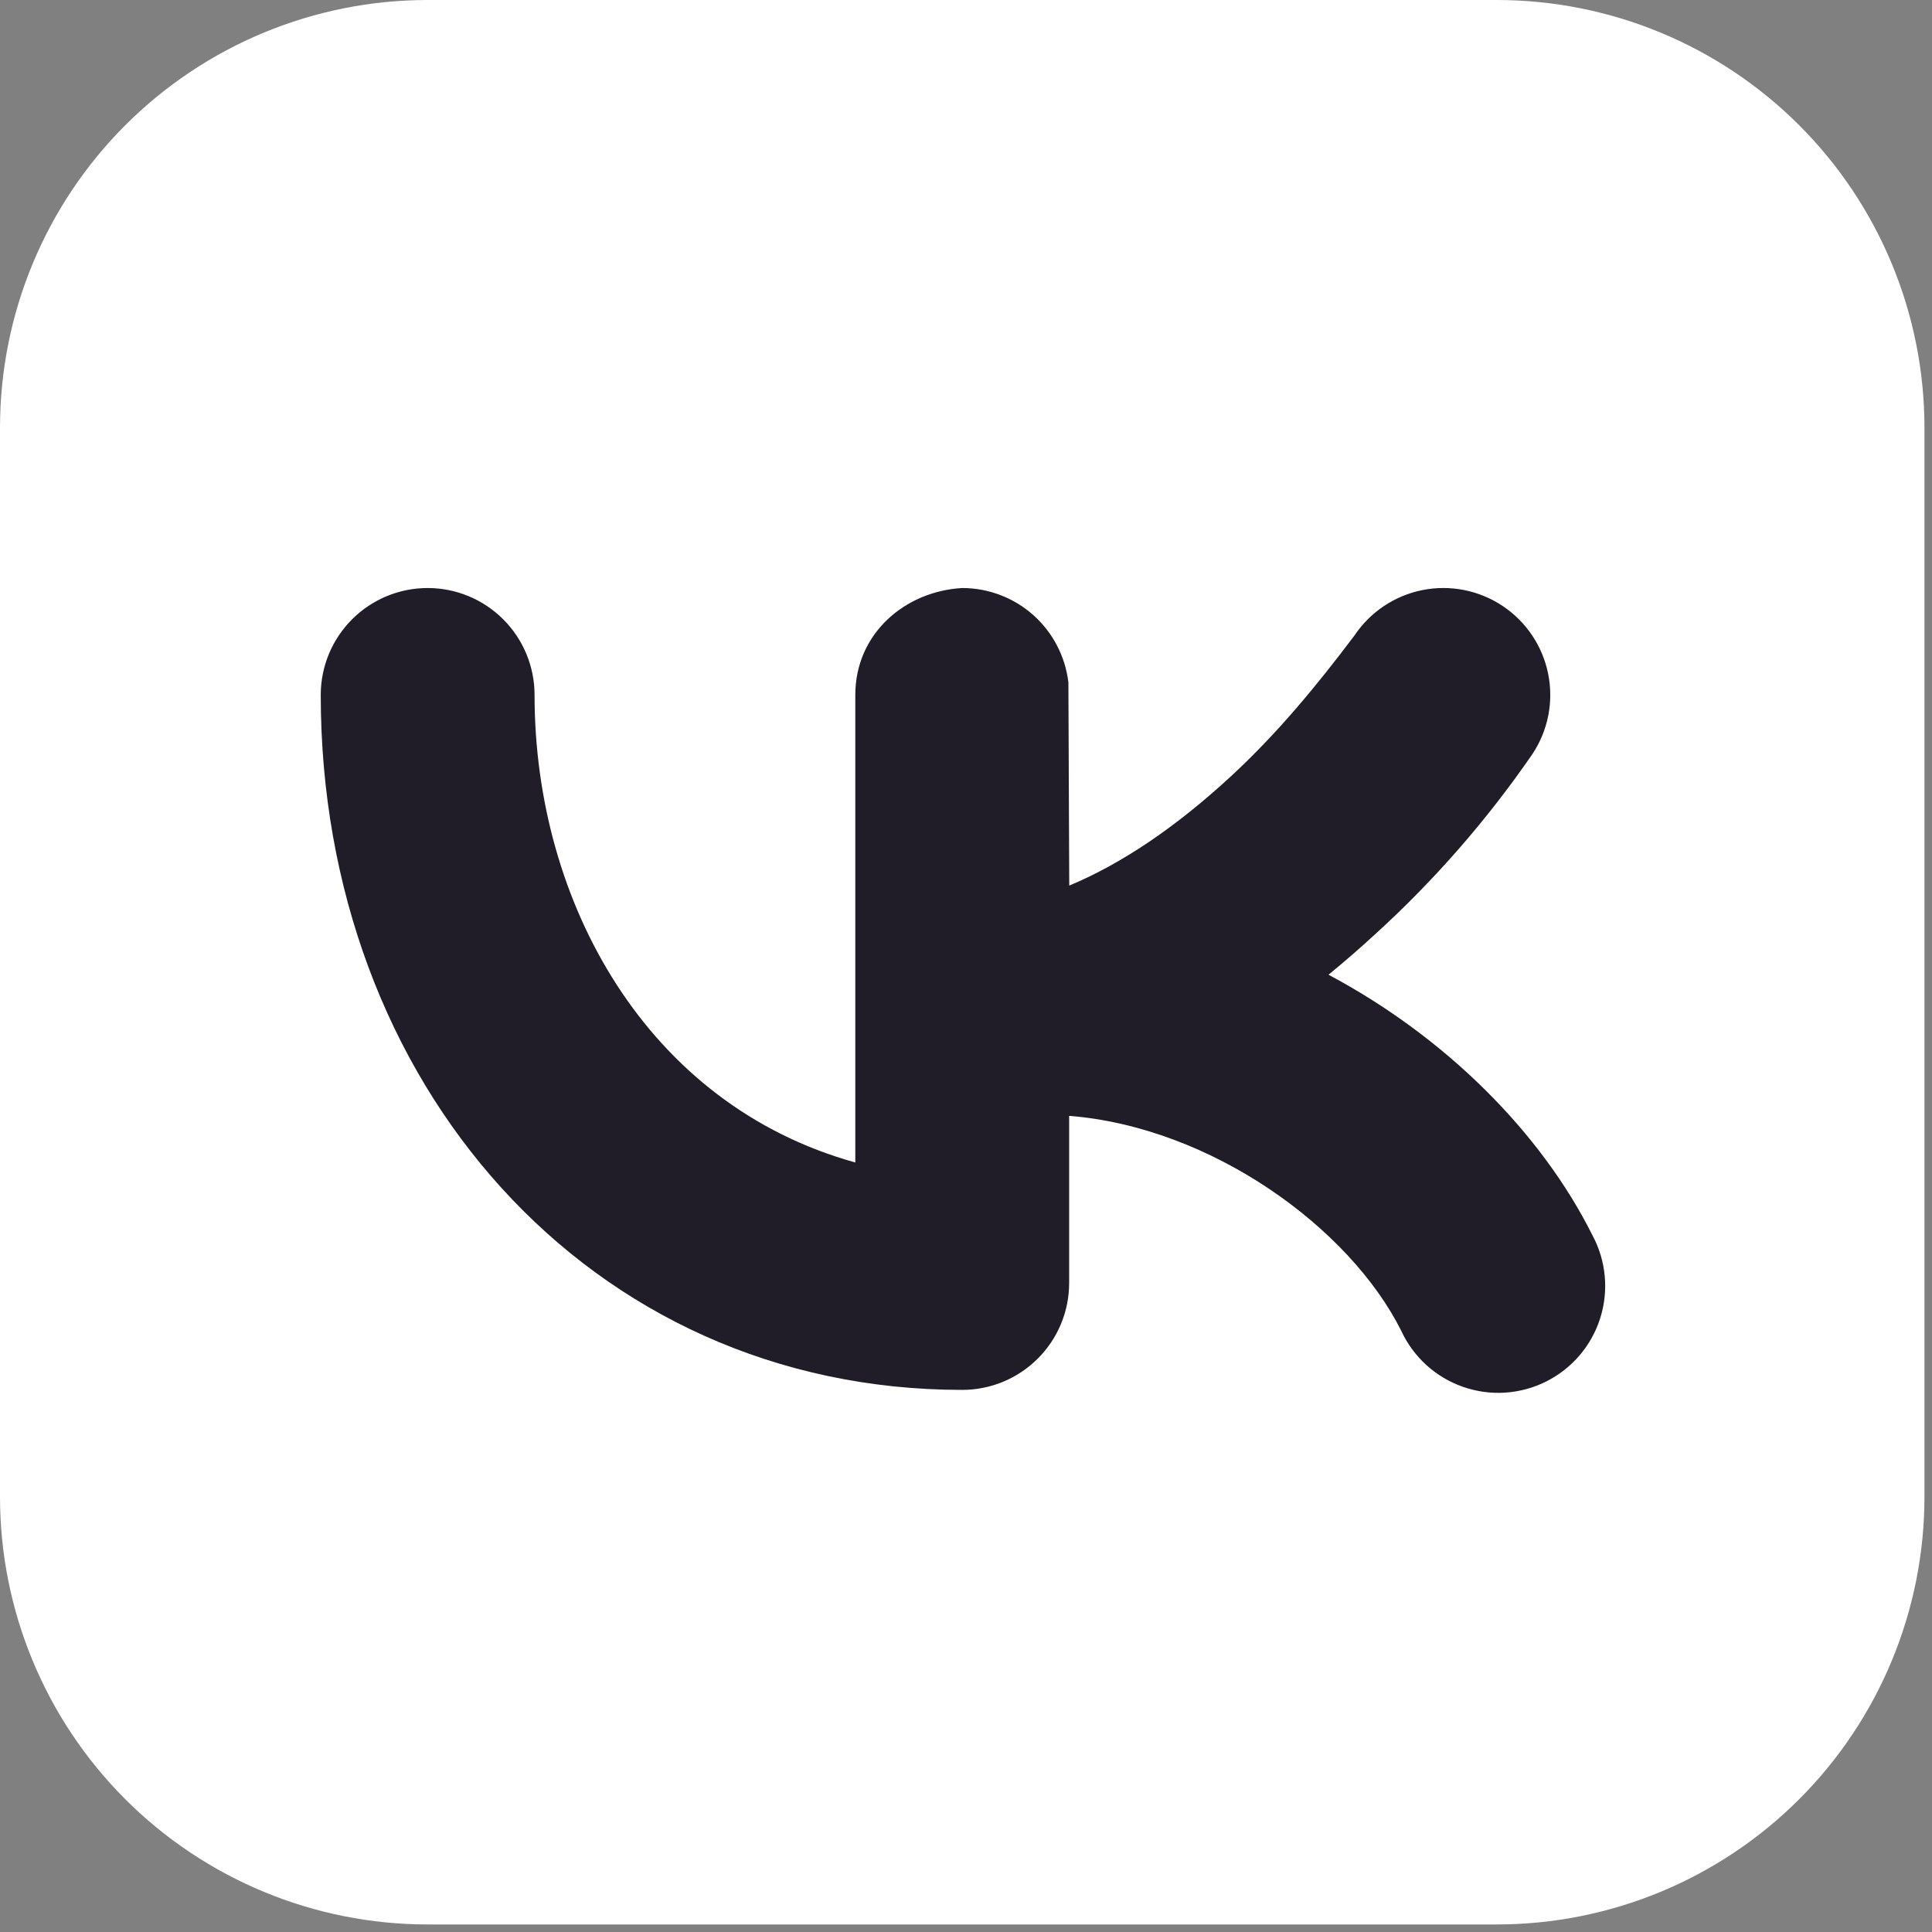 <?xml version="1.0" encoding="UTF-8"?> <svg xmlns="http://www.w3.org/2000/svg" width="64" height="64" viewBox="0 0 64 64" fill="none"><rect x="0" y="0" width="64" height="64" fill="#808080" stroke="none"/><ellipse cx="33.375" cy="31.375" rx="27" ry="26" fill="#211D28"></ellipse><path fill-rule="evenodd" clip-rule="evenodd" d="M14.167 0C10.409 0 6.806 1.493 4.149 4.149C1.493 6.806 0 10.409 0 14.167V49.583C0 53.341 1.493 56.944 4.149 59.601C6.806 62.257 10.409 63.75 14.167 63.75H49.583C53.341 63.75 56.944 62.257 59.601 59.601C62.257 56.944 63.75 53.341 63.75 49.583V14.167C63.75 10.409 62.257 6.806 59.601 4.149C56.944 1.493 53.341 0 49.583 0H14.167ZM50.759 24.986C51.281 24.205 51.47 23.248 51.286 22.327C51.102 21.406 50.56 20.596 49.778 20.074C48.997 19.553 48.04 19.363 47.119 19.547C46.198 19.731 45.387 20.274 44.866 21.055C43.612 22.72 42.298 24.314 40.761 25.73C38.98 27.373 37.177 28.606 35.42 29.336L35.392 22.607C35.29 21.745 34.876 20.951 34.228 20.374C33.58 19.798 32.742 19.479 31.875 19.479C29.955 19.589 28.333 21.006 28.333 23.021V38.508C21.434 36.596 17.708 29.902 17.708 23.021C17.708 22.081 17.335 21.181 16.671 20.517C16.007 19.852 15.106 19.479 14.167 19.479C13.227 19.479 12.326 19.852 11.662 20.517C10.998 21.181 10.625 22.081 10.625 23.021C10.625 35.884 19.515 46.042 31.875 46.042C32.814 46.042 33.715 45.669 34.379 45.004C35.044 44.34 35.417 43.439 35.417 42.5V36.964C40.134 37.34 44.71 40.672 46.417 44.083C46.616 44.514 46.899 44.9 47.25 45.219C47.601 45.538 48.013 45.783 48.461 45.94C48.908 46.097 49.383 46.163 49.856 46.133C50.329 46.102 50.792 45.978 51.216 45.766C51.64 45.553 52.018 45.258 52.326 44.898C52.634 44.537 52.866 44.118 53.009 43.666C53.152 43.214 53.203 42.737 53.158 42.265C53.114 41.793 52.975 41.334 52.75 40.917C51.057 37.528 47.898 34.358 44.009 32.289C44.533 31.86 45.052 31.409 45.567 30.936C47.519 29.157 49.261 27.161 50.759 24.986Z" fill="white"></path></svg> 